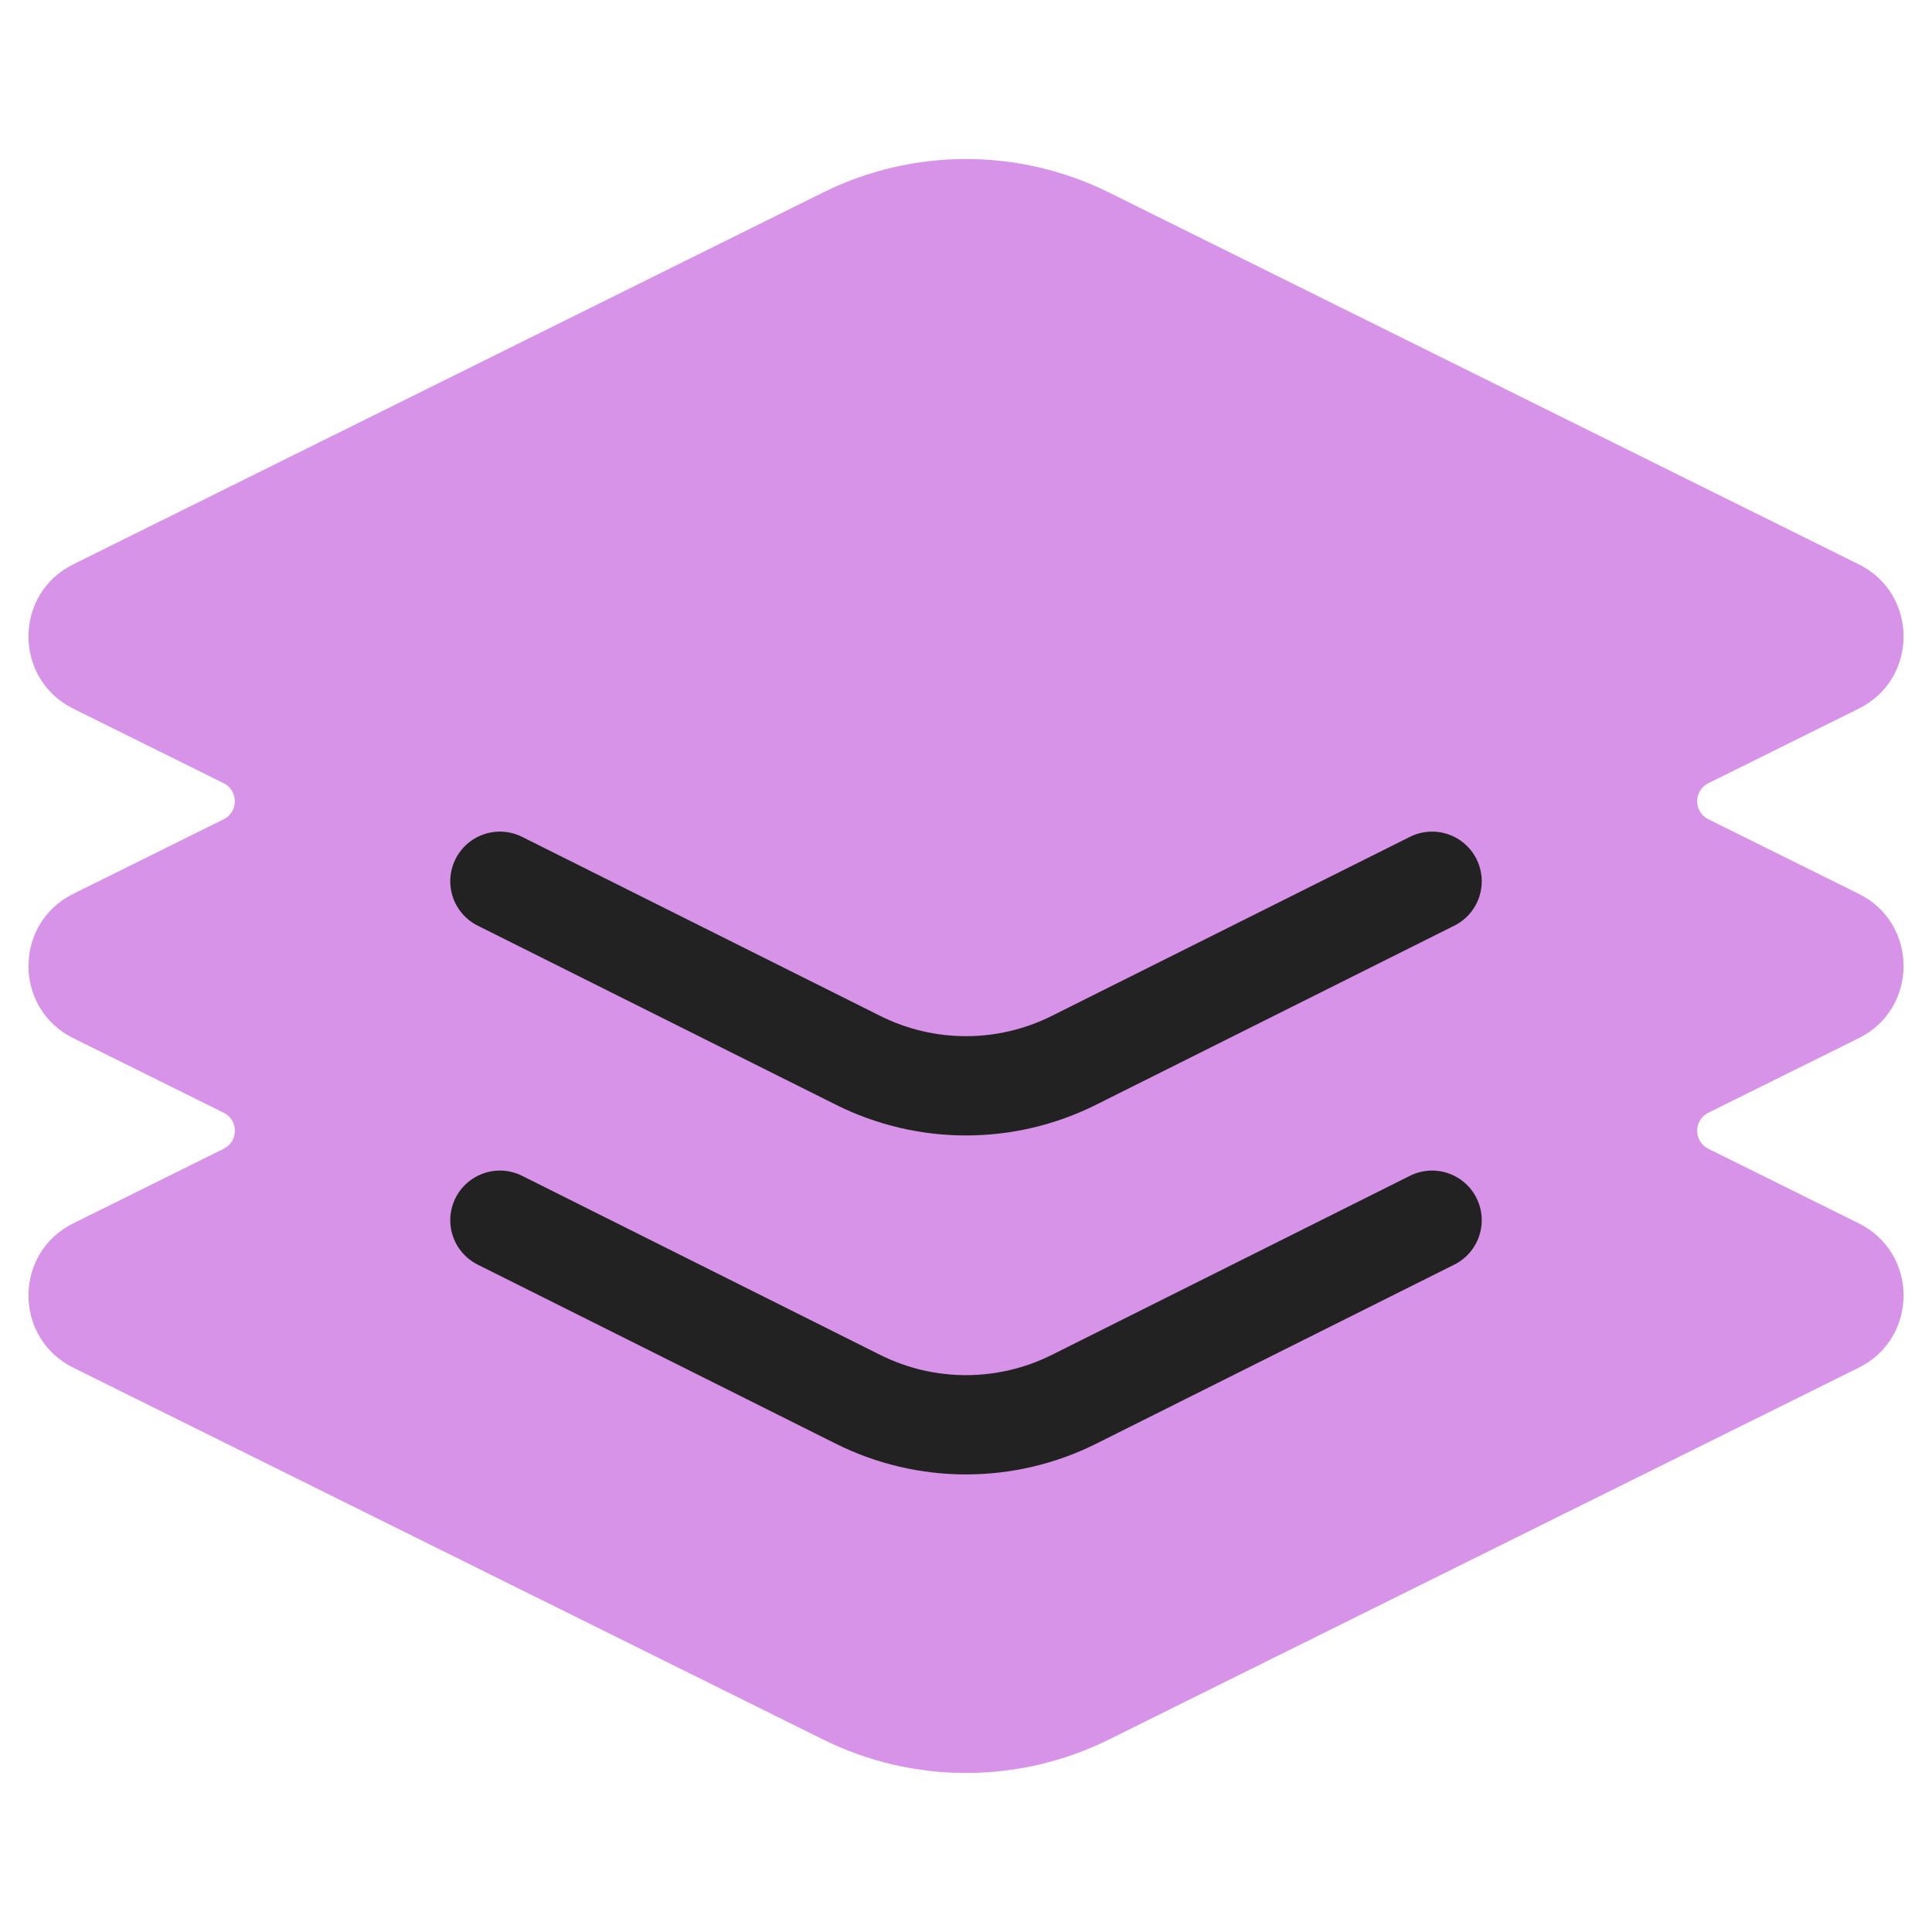 <svg width="36" height="36" viewBox="0 0 36 36" fill="none" xmlns="http://www.w3.org/2000/svg">
<path fill-rule="evenodd" clip-rule="evenodd" d="M15.335 3.588C17.014 2.755 18.986 2.755 20.666 3.588L34.636 10.516C35.748 11.067 35.748 12.652 34.636 13.204L31.833 14.594C31.555 14.732 31.555 15.128 31.833 15.266L34.636 16.656C35.748 17.207 35.748 18.793 34.636 19.344L31.833 20.734C31.555 20.872 31.555 21.268 31.833 21.406L34.636 22.796C35.748 23.347 35.748 24.933 34.636 25.484L20.666 32.412C18.986 33.245 17.014 33.245 15.335 32.412L1.364 25.484C0.253 24.933 0.253 23.347 1.364 22.796L4.168 21.406C4.446 21.268 4.446 20.872 4.168 20.734L1.364 19.344C0.253 18.793 0.253 17.207 1.364 16.656L4.168 15.266C4.445 15.128 4.445 14.732 4.168 14.594L1.364 13.204C0.253 12.652 0.253 11.067 1.364 10.516L15.335 3.588Z" fill="#D793E7"/>
<path d="M26.685 22.737L20.012 26.074C18.746 26.707 17.254 26.707 15.988 26.074L9.315 22.737" stroke="#222222" stroke-width="1.85" stroke-linecap="round"/>
<path d="M26.685 16.421L20.012 19.757C18.746 20.391 17.254 20.391 15.988 19.757L9.315 16.421" stroke="#222222" stroke-width="1.85" stroke-linecap="round"/>
</svg>
